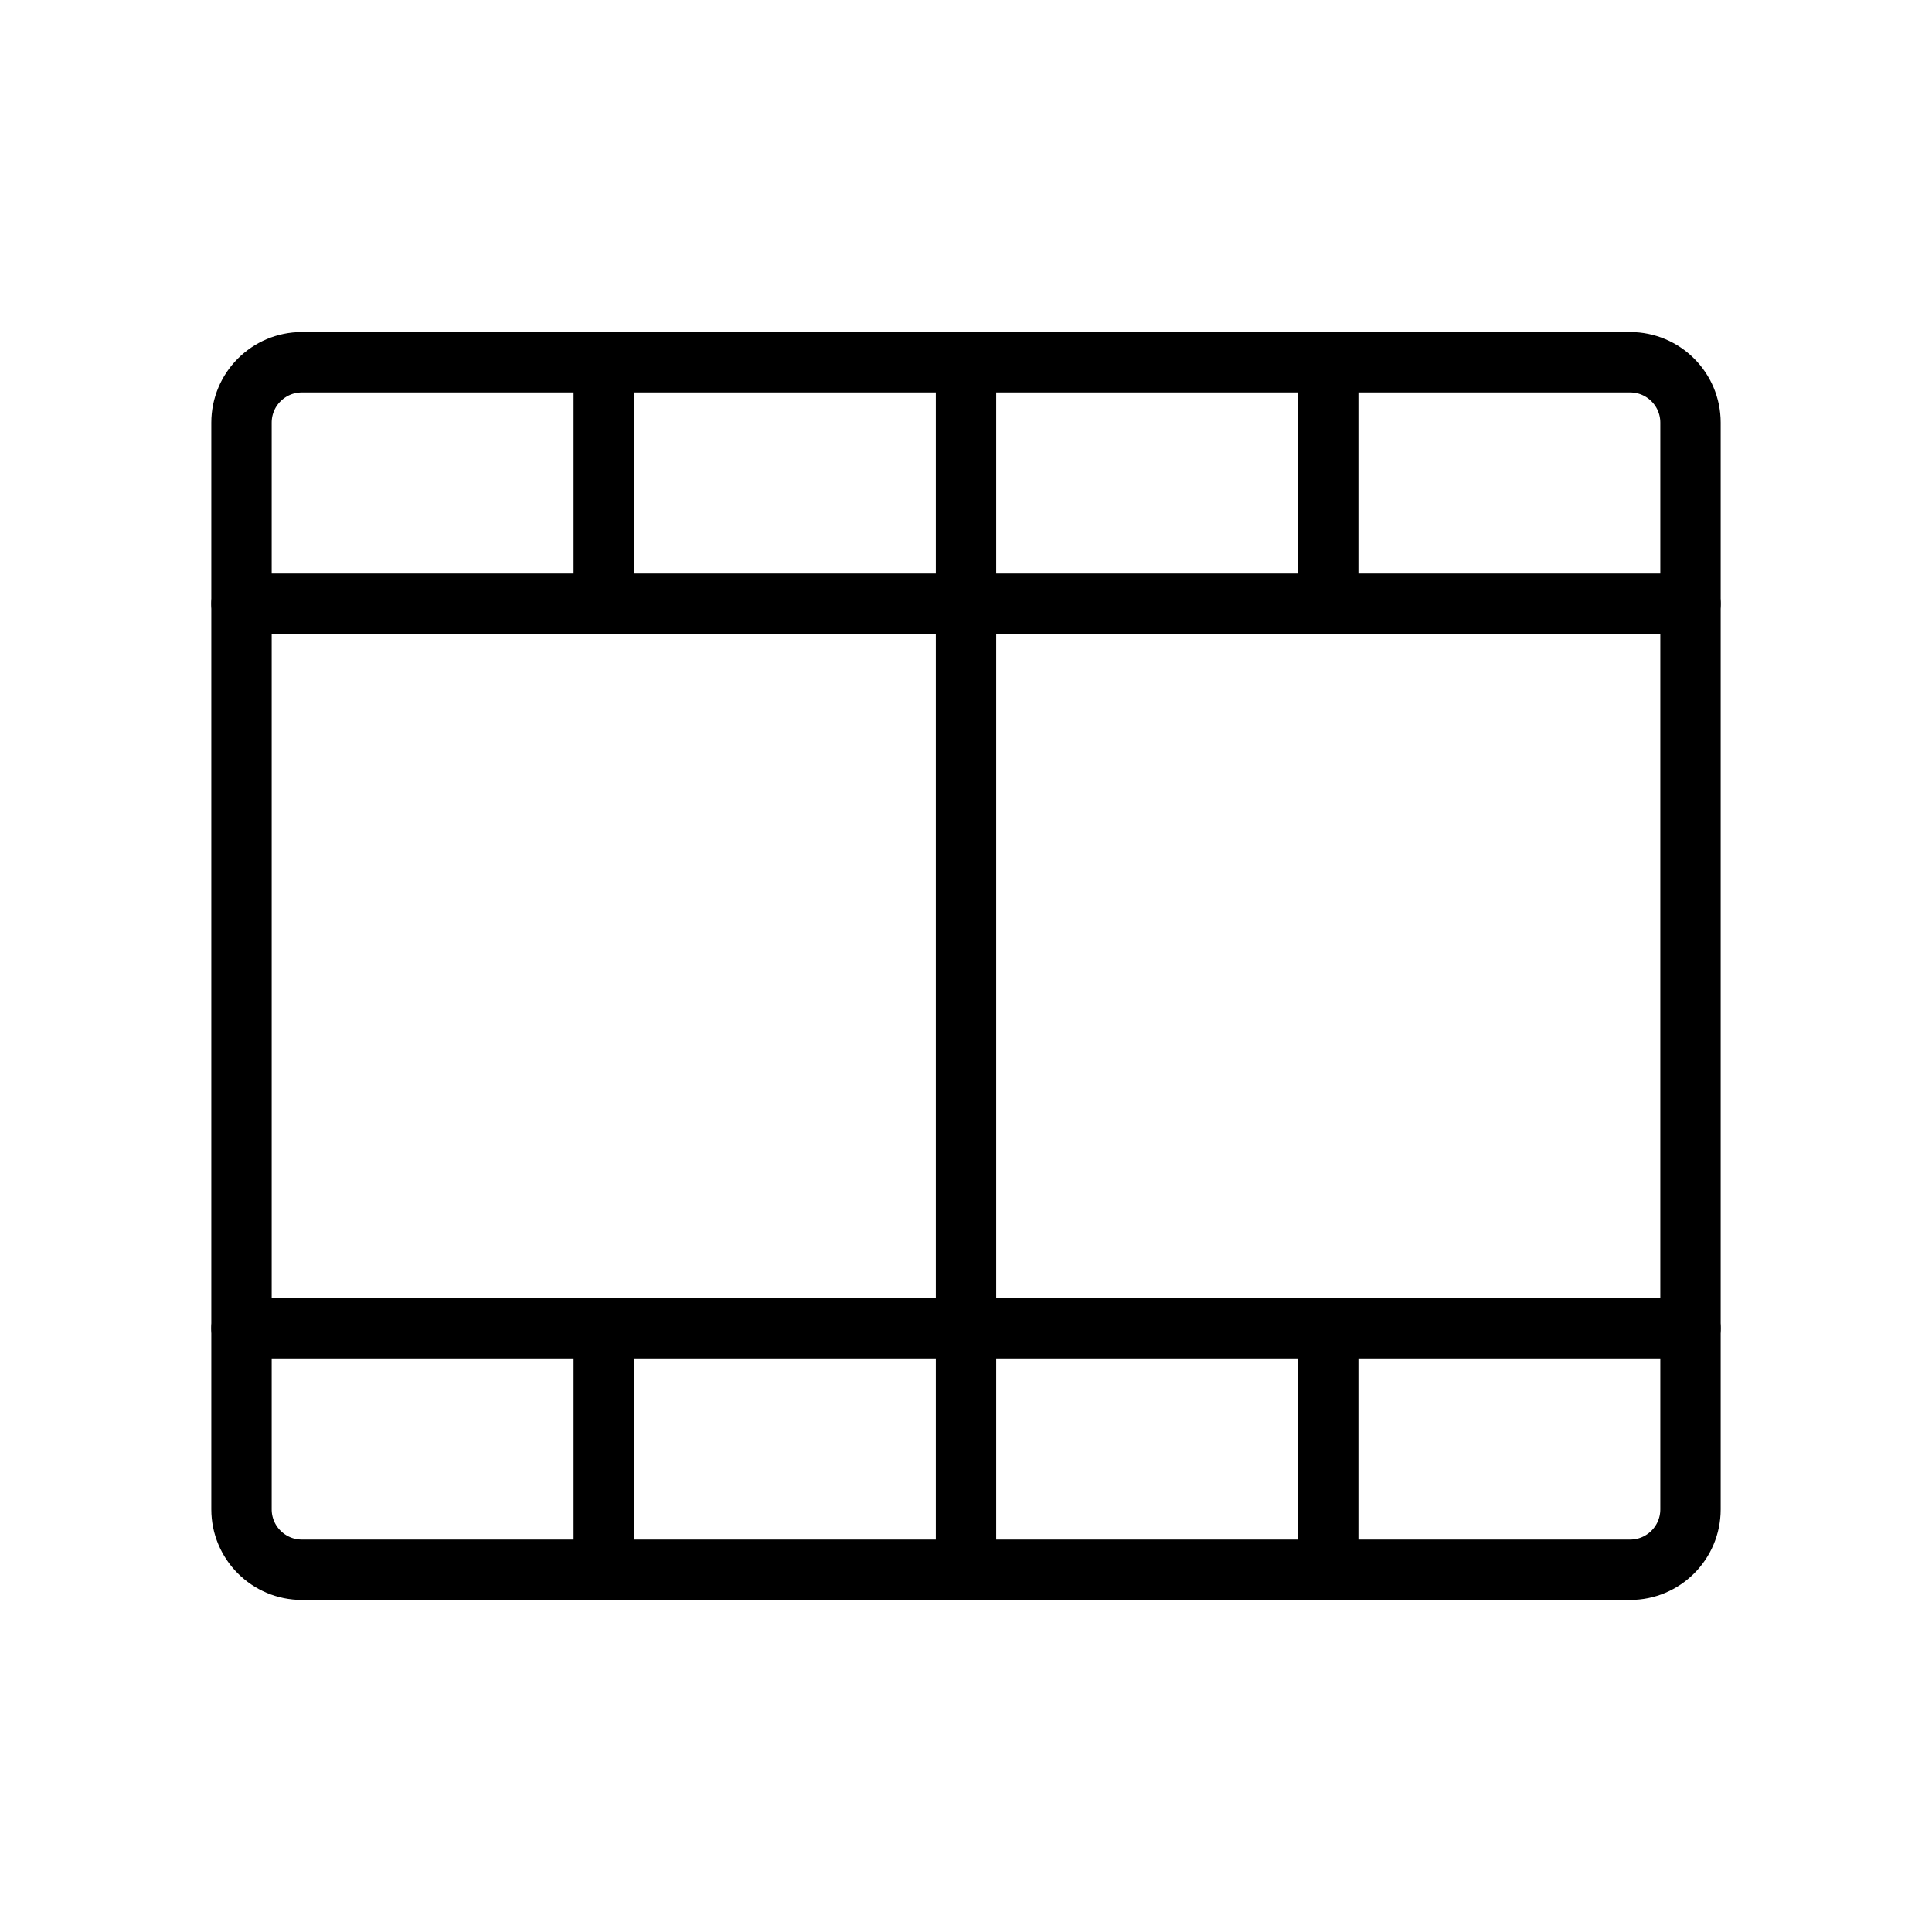 <svg width="32" height="32" viewBox="0 0 32 32" fill="none" xmlns="http://www.w3.org/2000/svg">
<path d="M27 6H5C4.448 6 4 6.448 4 7V25C4 25.552 4.448 26 5 26H27C27.552 26 28 25.552 28 25V7C28 6.448 27.552 6 27 6Z" stroke="black" stroke-linecap="round" stroke-linejoin="round"/>
<path d="M16 6V26" stroke="black" stroke-linecap="round" stroke-linejoin="round"/>
<path d="M4 10H28" stroke="black" stroke-linecap="round" stroke-linejoin="round"/>
<path d="M4 22H28" stroke="black" stroke-linecap="round" stroke-linejoin="round"/>
<path d="M10 6V10" stroke="black" stroke-linecap="round" stroke-linejoin="round"/>
<path d="M22 6V10" stroke="black" stroke-linecap="round" stroke-linejoin="round"/>
<path d="M10 22V26" stroke="black" stroke-linecap="round" stroke-linejoin="round"/>
<path d="M22 22V26" stroke="black" stroke-linecap="round" stroke-linejoin="round"/>
</svg>
